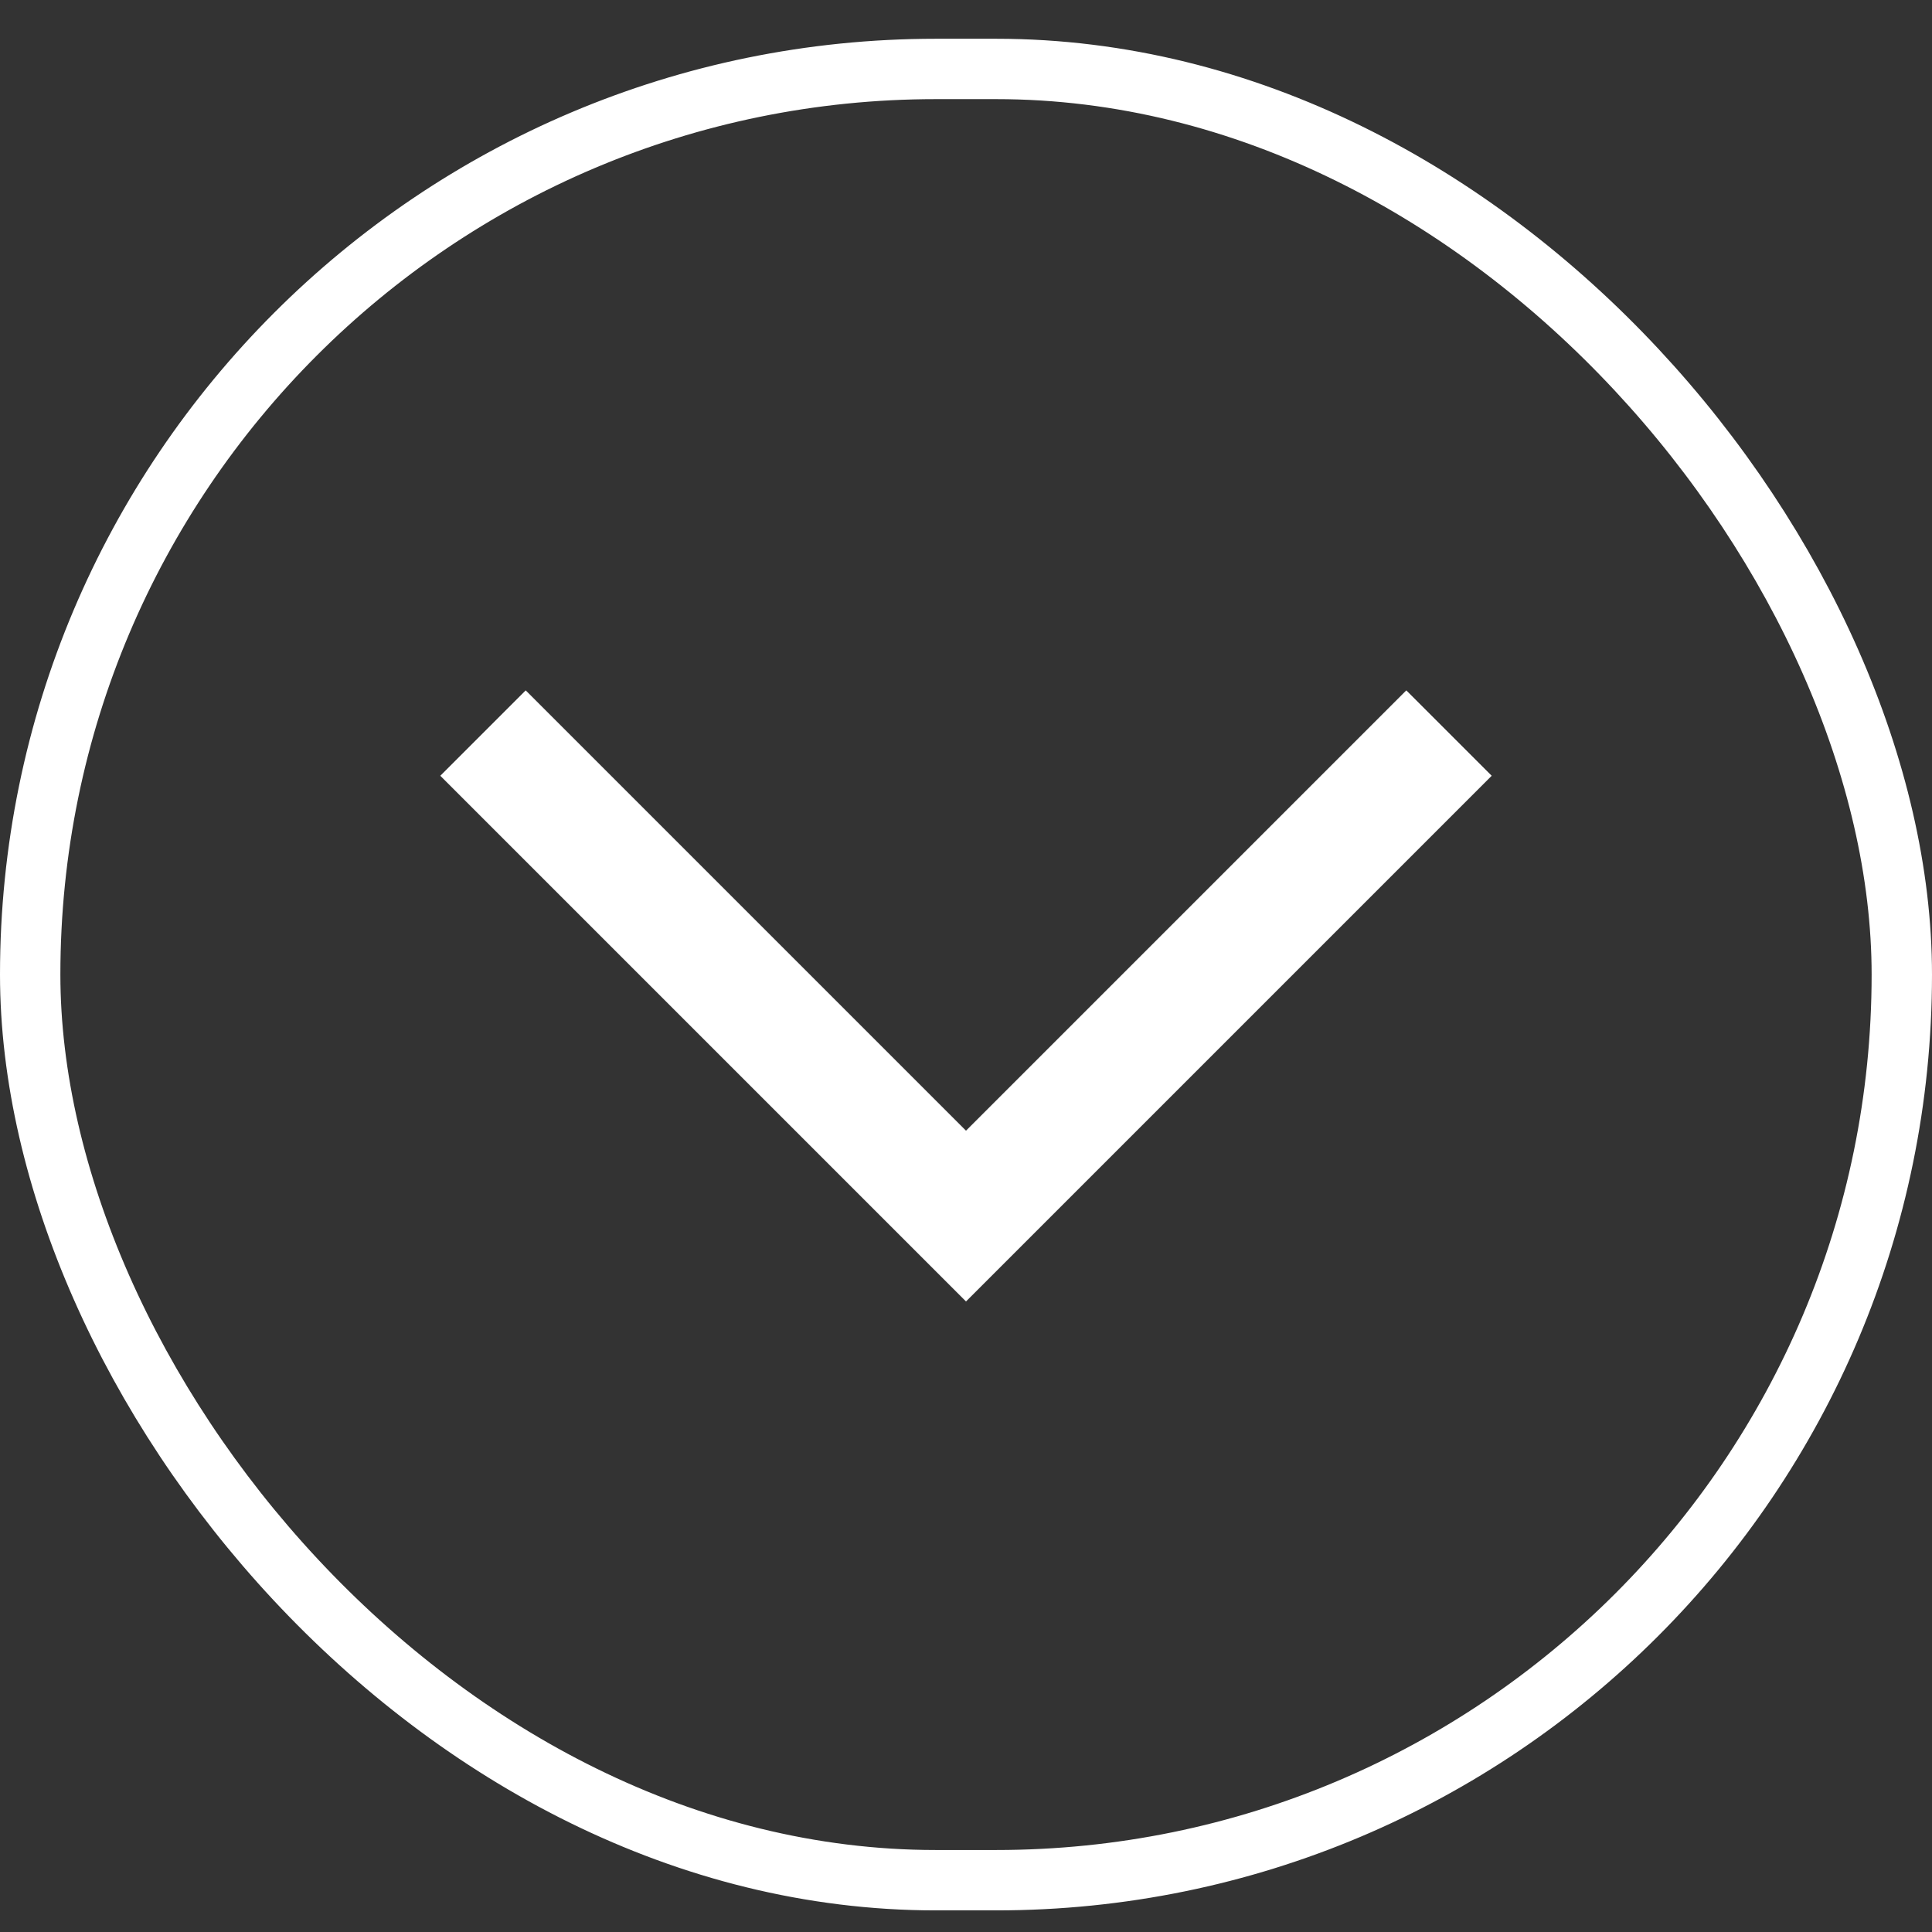 <svg width="32" height="32" viewBox="0 0 32 32" fill="none" xmlns="http://www.w3.org/2000/svg">
<rect x="0" y="0" width="32" height="32" fill="#333333" stroke="none"/>
<path d="M8 12.142L16 20.142L24 12.142" stroke="white" stroke-width="2"/>
<rect x="0.5" y="1.142" width="31" height="30" rx="15" stroke="white"/>
</svg>
